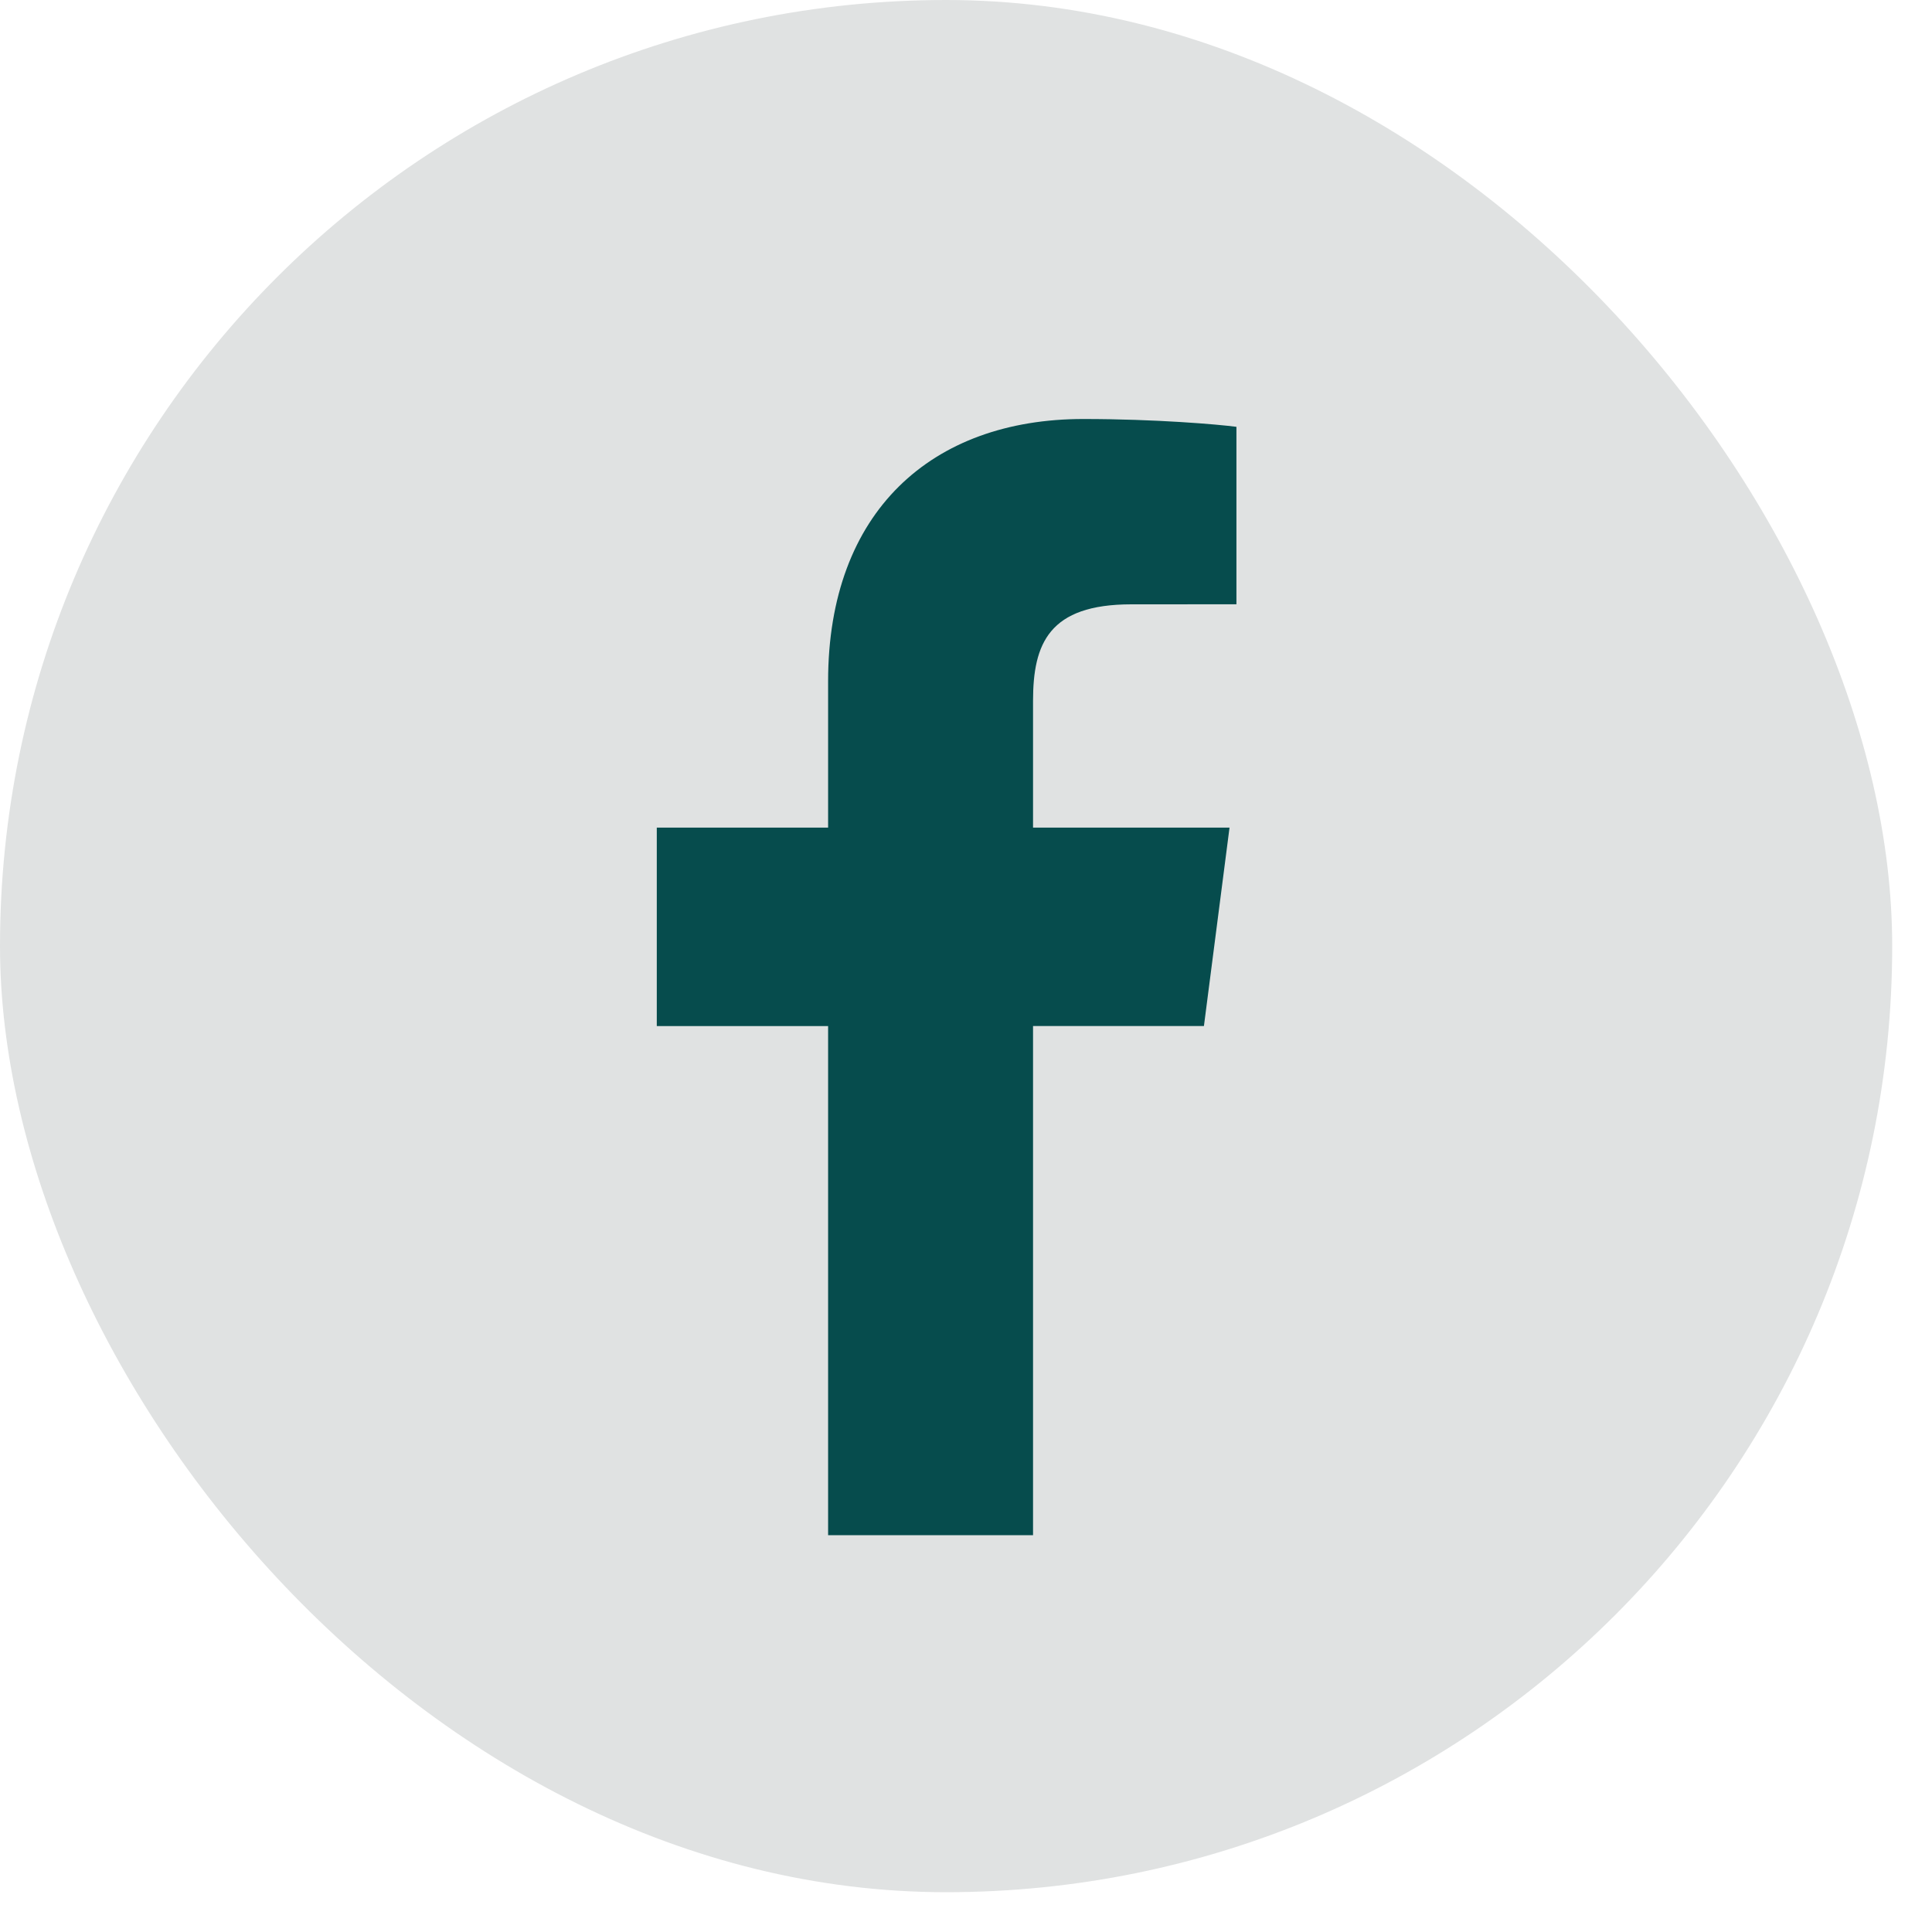 <svg width="40" height="40" viewBox="0 0 40 40" fill="none" xmlns="http://www.w3.org/2000/svg">
    <rect y="0" width="39.176" height="39.176" rx="19.588" fill="#E0E2E2"/>
    <path class="st0" d="M21.388 31.785V21.243H24.926L25.456 17.135H21.388V14.512C21.388 13.323 21.718 12.512 23.424 12.512L25.599 12.511V8.837C25.223 8.787 23.932 8.675 22.429 8.675C19.293 8.675 17.145 10.589 17.145 14.105V17.135H13.598V21.244H17.145V31.785L21.388 31.785Z" fill="#064C4D"/>
    </svg>